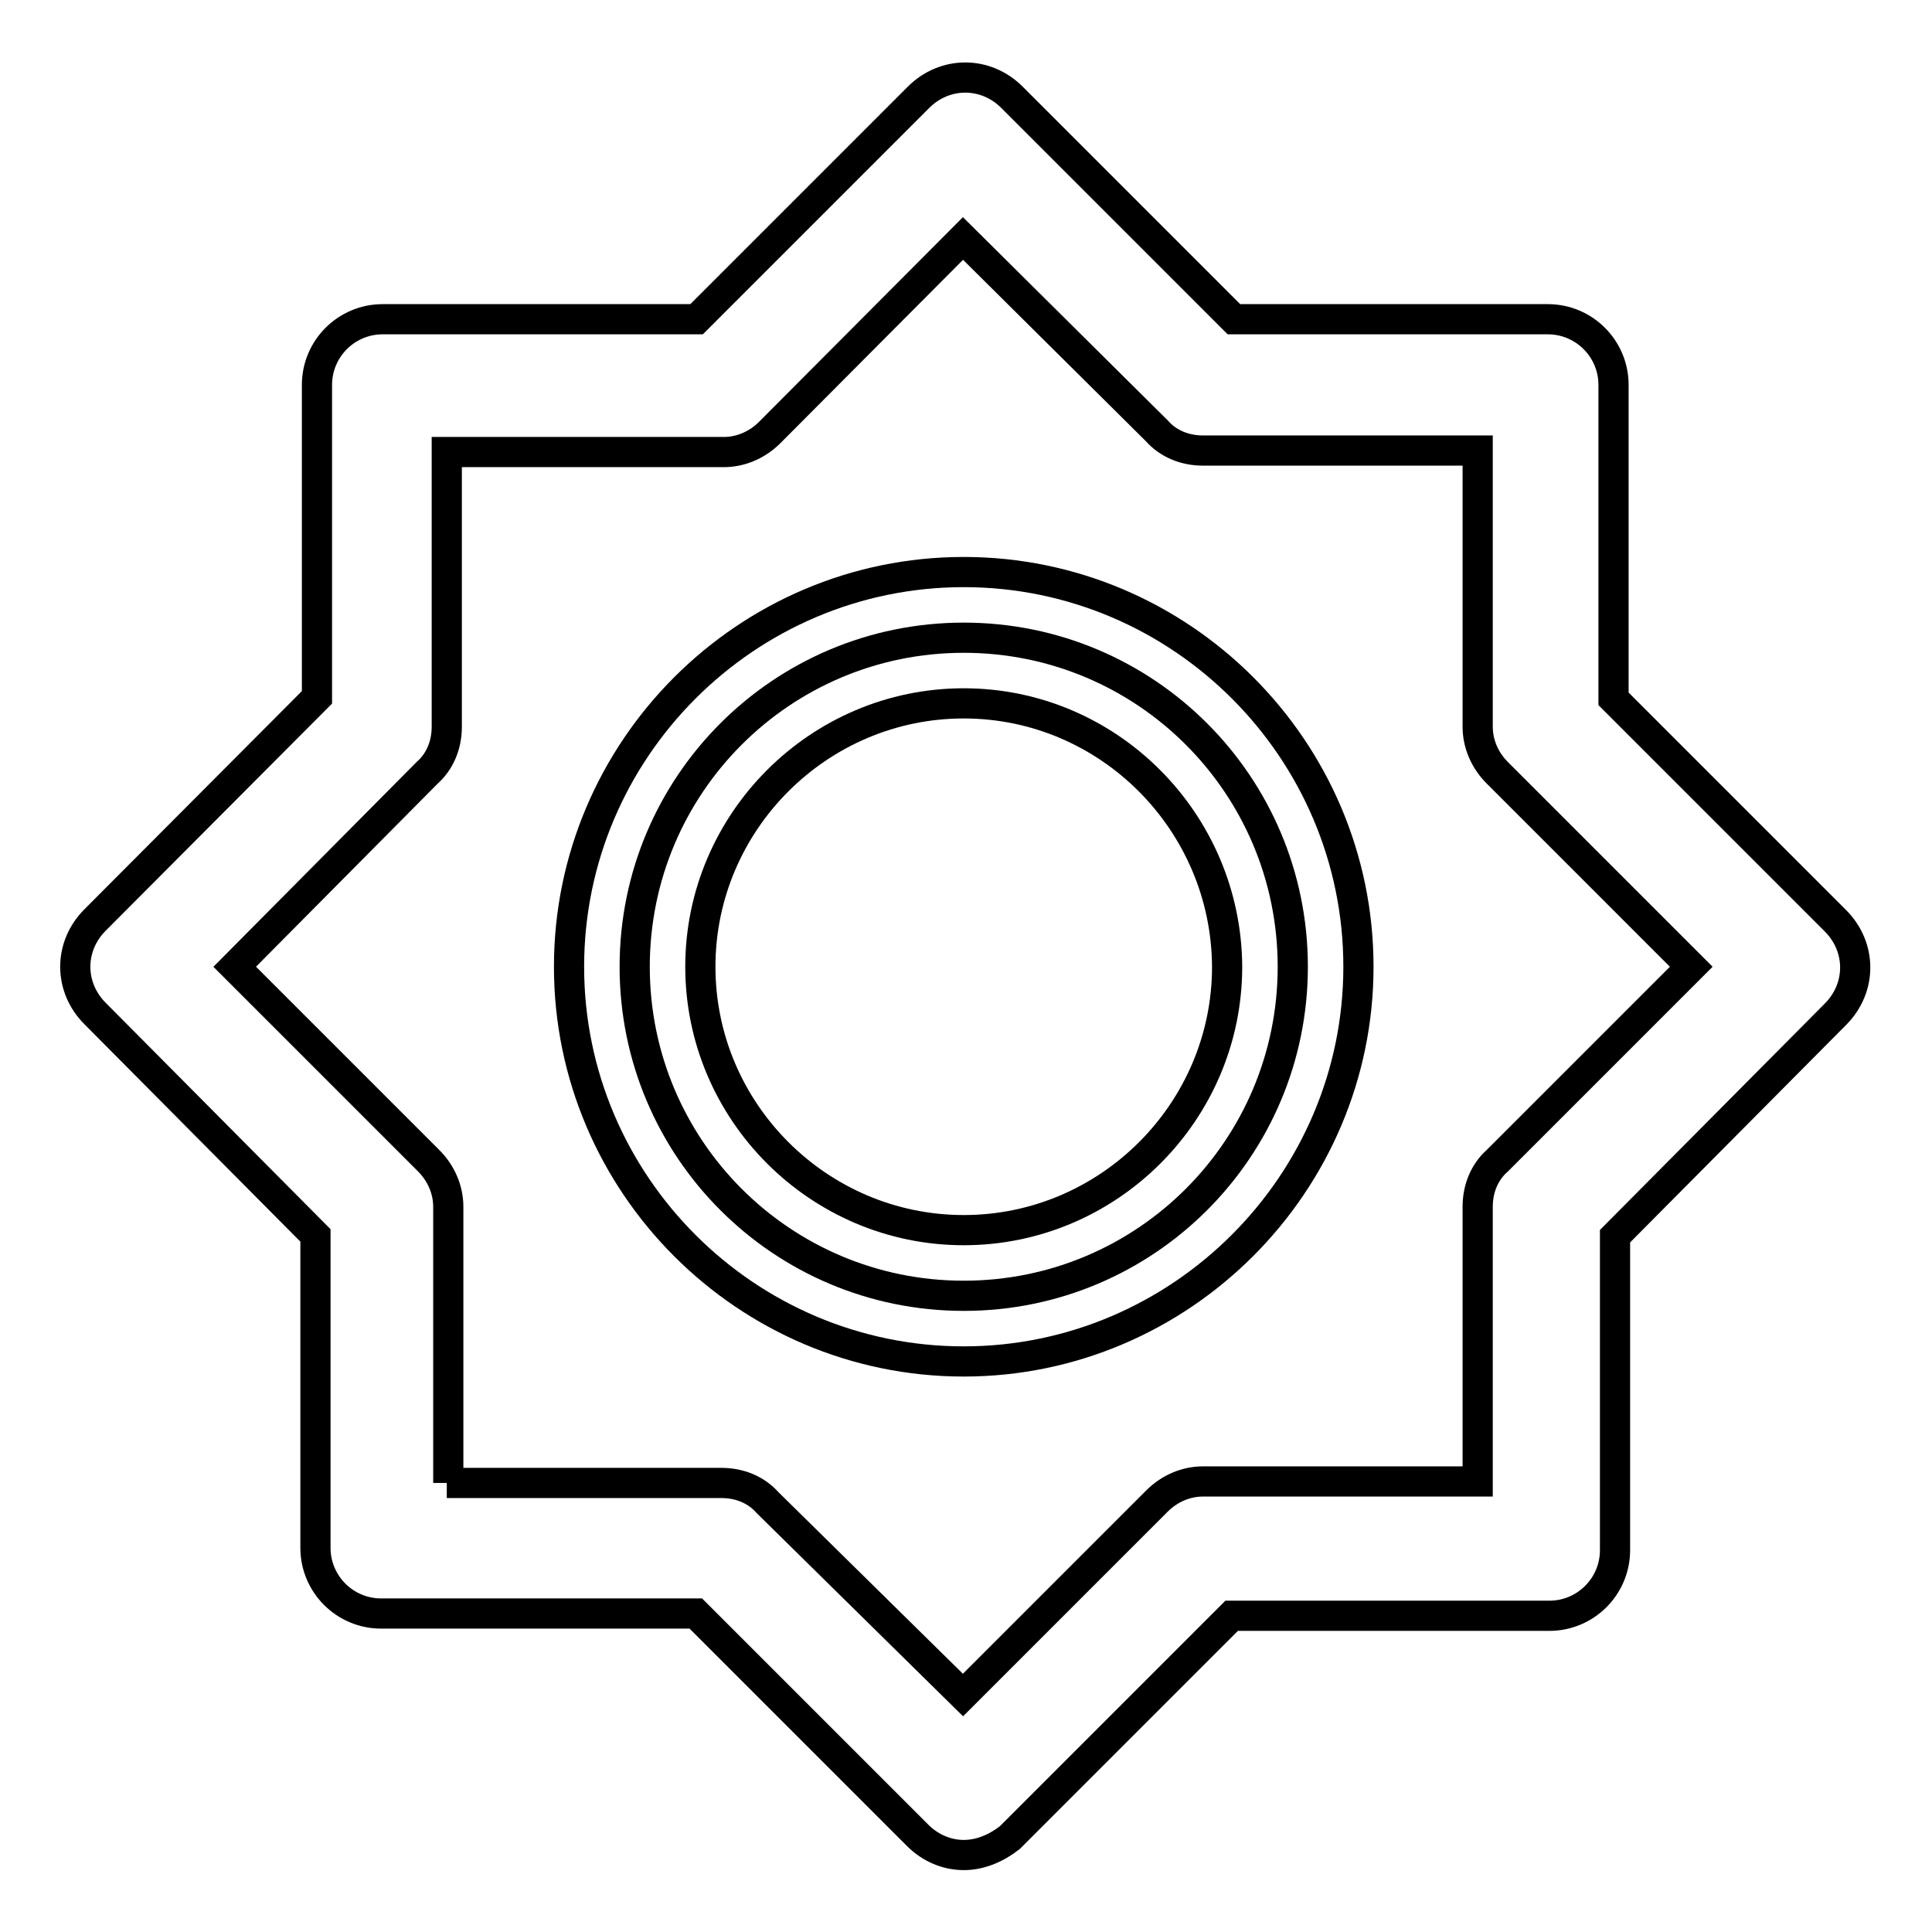 <?xml version="1.0" encoding="utf-8"?>
<!-- Svg Vector Icons : http://www.onlinewebfonts.com/icon -->
<!DOCTYPE svg PUBLIC "-//W3C//DTD SVG 1.1//EN" "http://www.w3.org/Graphics/SVG/1.1/DTD/svg11.dtd">
<svg version="1.1" xmlns="http://www.w3.org/2000/svg" xmlns:xlink="http://www.w3.org/1999/xlink" x="0px" y="0px" viewBox="0 0 256 256" enable-background="new 0 0 256 256" xml:space="preserve">
<g> <path stroke-width="4" fill-opacity="0" stroke="#000000"  d="M127.7,245.8c-2.2,0-4.4-0.9-6.1-2.6l-29.4-29.4H50.5c-4.8,0-8.7-3.9-8.7-8.7v-41.4l-29.2-29.4 c-3.5-3.5-3.5-8.9,0-12.4L42,92.4V51c0-4.8,3.9-8.7,8.7-8.7h41.6l29.4-29.4c3.5-3.5,8.9-3.5,12.4,0l29.4,29.4h41.6 c4.8,0,8.7,3.9,8.7,8.7v41.6l29.4,29.4c3.5,3.5,3.5,8.9,0,12.4L214,163.8v41.6c0,4.8-3.9,8.7-8.7,8.7h-42.1l-29.4,29.4 C132,244.9,129.9,245.8,127.7,245.8L127.7,245.8z M59.2,196.5h36.4c2.4,0,4.6,0.9,6.1,2.6l25.9,25.5l25.7-25.7 c1.7-1.7,3.9-2.6,6.1-2.6h36.4v-36.4c0-2.4,0.9-4.6,2.6-6.1l25.7-25.7l-25.7-25.7c-1.7-1.7-2.6-3.9-2.6-6.1V59.7h-36.4 c-2.4,0-4.6-0.9-6.1-2.6l-25.7-25.5L102,57.3c-1.7,1.7-3.9,2.6-6.1,2.6H59.2v36.4c0,2.4-0.9,4.6-2.6,6.1l-25.5,25.7l25.7,25.7 c1.7,1.7,2.6,3.9,2.6,6.1v36.6H59.2z"/> <path stroke-width="4" fill-opacity="0" stroke="#000000"  d="M84.1,128.1c0,24.1,19.5,43.6,43.6,43.6c24.1,0,43.6-19.5,43.6-43.6c0,0,0,0,0,0 c0-24.1-19.5-43.6-43.6-43.6C103.6,84.5,84.1,104,84.1,128.1z"/> <path stroke-width="4" fill-opacity="0" stroke="#000000"  d="M127.7,180.4c-28.8,0-52.3-23.5-52.3-52.3s23.5-52.3,52.3-52.3c28.8,0,52.3,23.5,52.3,52.3 S156.4,180.4,127.7,180.4z M127.7,93.2c-19.2,0-34.9,15.7-34.9,34.9c0,19.2,15.7,34.9,34.9,34.9c19.2,0,34.9-15.7,34.9-34.9 C162.5,108.9,146.9,93.2,127.7,93.2z"/></g>
</svg>